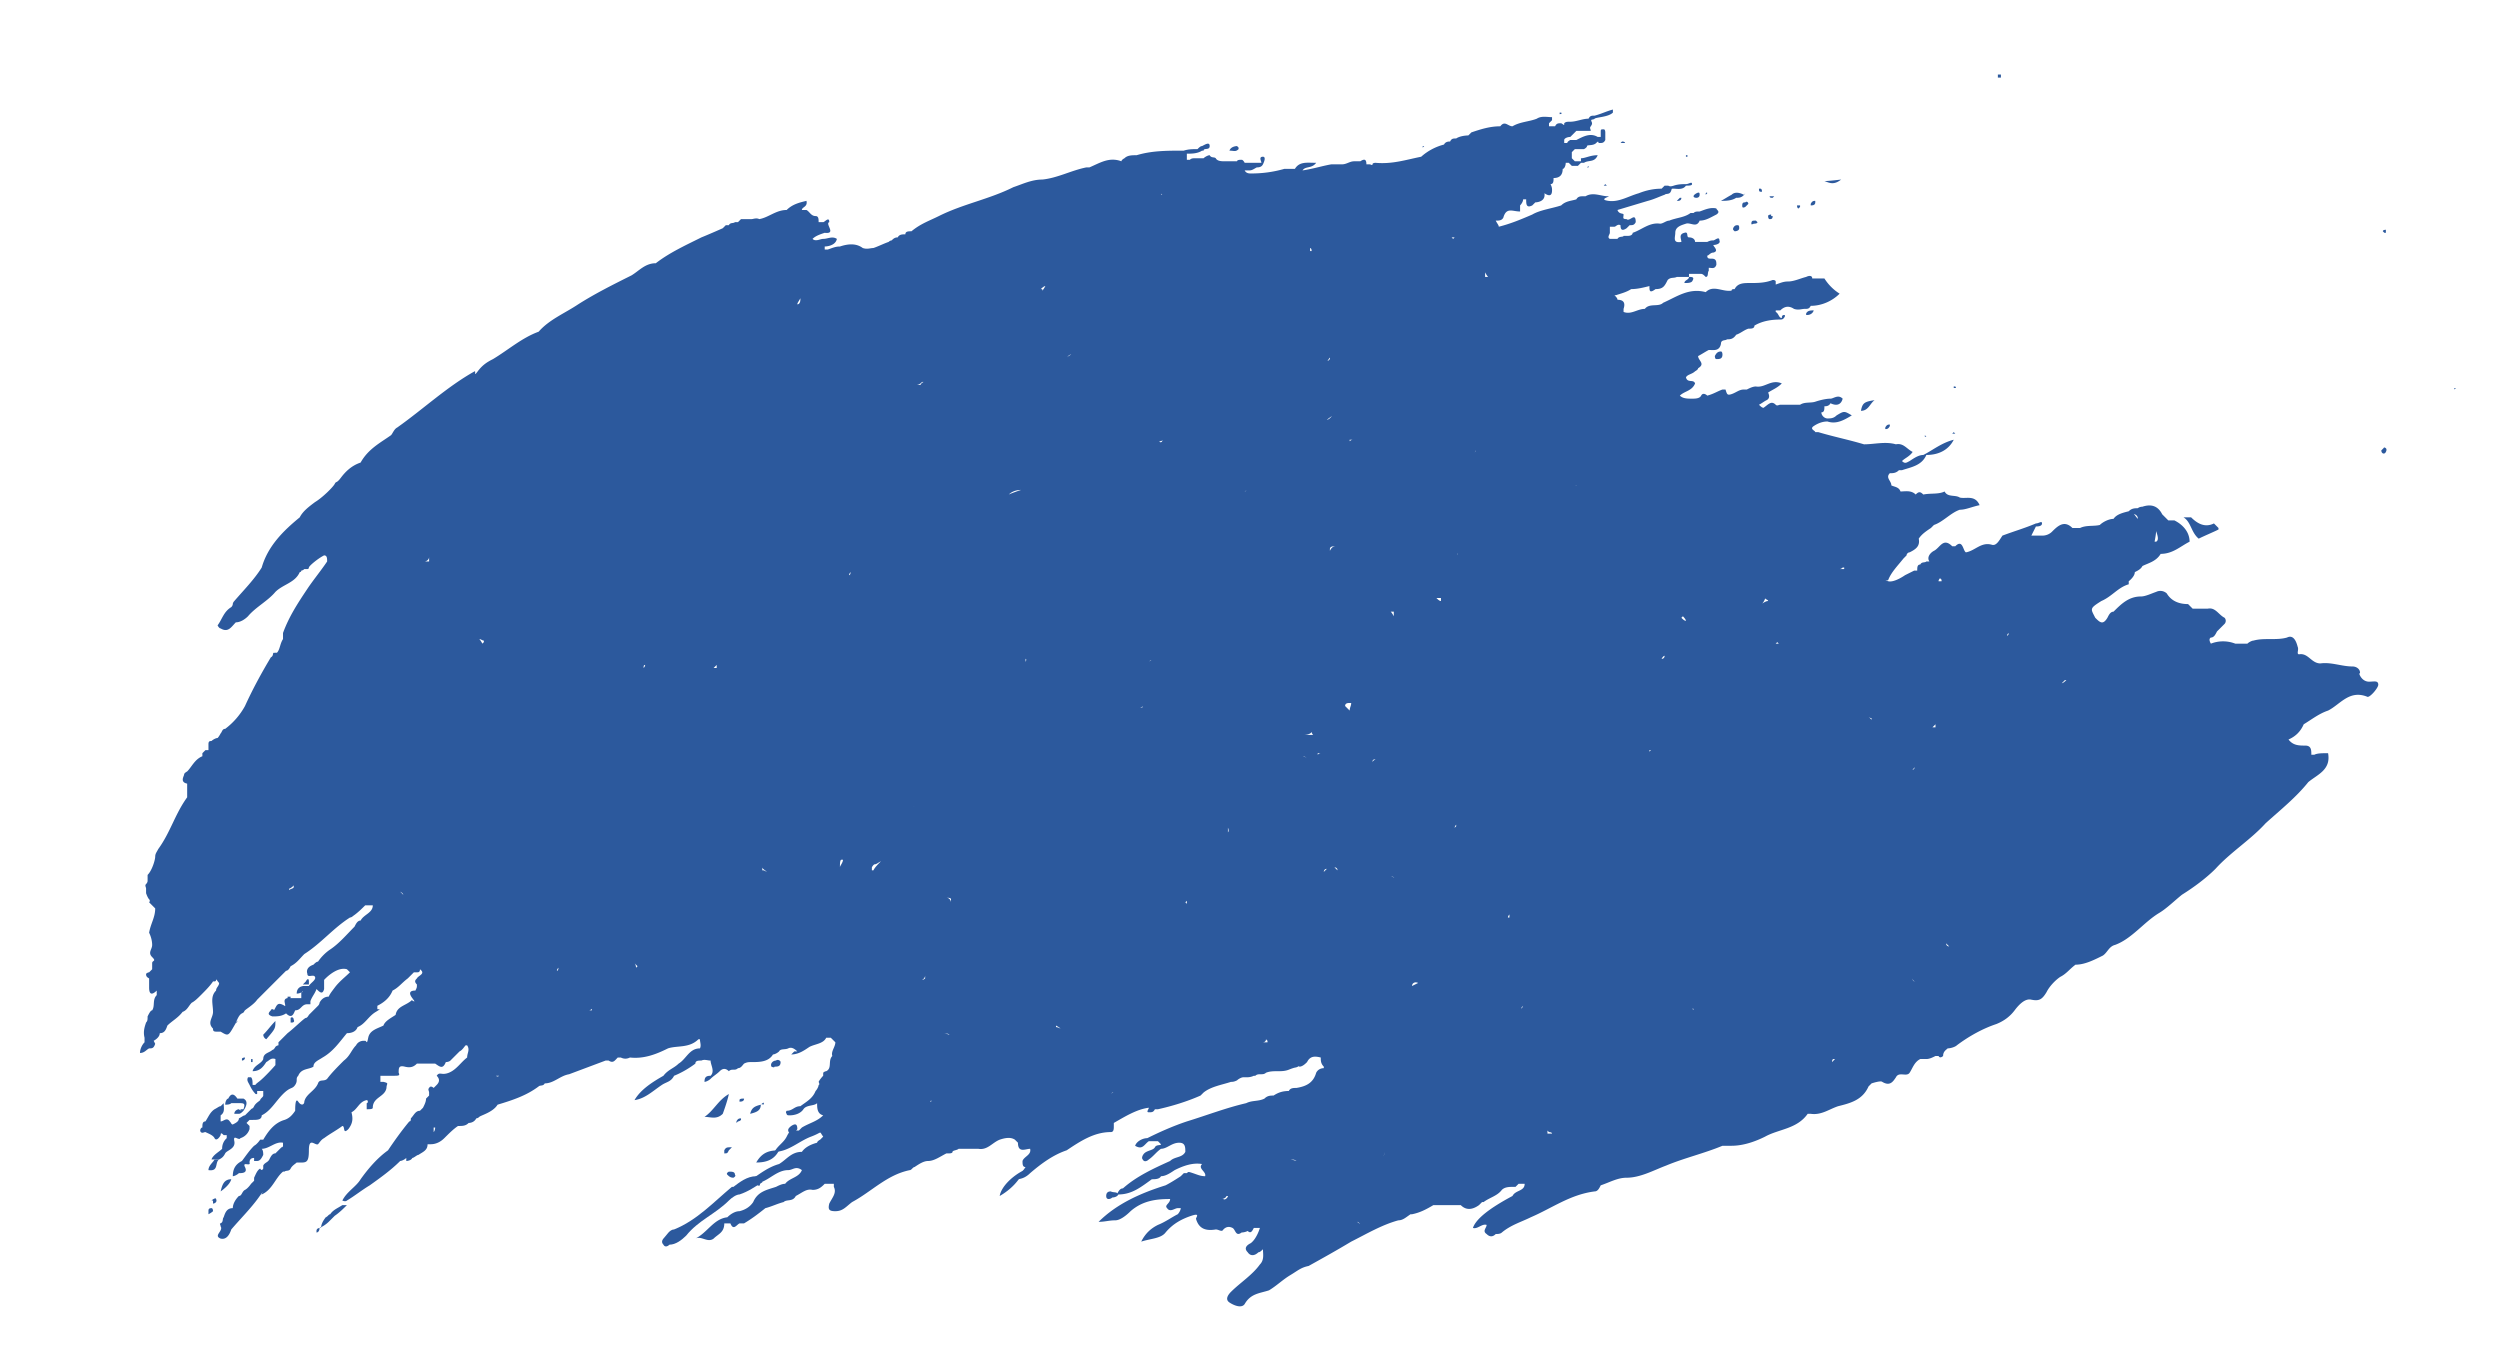 <svg xmlns="http://www.w3.org/2000/svg" id="Layer_1" data-name="Layer 1" viewBox="0 0 16.43 8.99"><defs><style>.cls-1{fill:#2c599d}</style></defs><path d="M4.81 7.8c-.12.1-.23.22-.38.28-.03 0-.05.04-.07.06 0 0-.02.02 0 .04.01.02.03.01.04 0 .04 0 .08-.03.11-.06.08-.1.19-.14.28-.23.02-.02.05-.04.07-.04.06-.02.1-.05.15-.08 0-.02-.02-.04-.04-.04-.06 0-.11.04-.15.07Z" class="cls-1"/><path d="M1.01 6.84s.04-.02.04-.05c.03 0 .04-.02.05-.05.03-.03.07-.05.1-.09.03-.01.04-.04.06-.06.02-.01.04-.03.06-.05.03-.03.06-.06.08-.09h.01s.01 0 .01-.01.01.01.02.02c0 .02-.02.03-.02.05-.04.04-.02.09-.02.14 0 .04-.04.07 0 .11 0 .01 0 .02.02.02h.03c.05.03.05.03.09-.04s.01 0 .01-.02c.01-.02.02-.05.04-.06s.01-.01.02-.02.06-.04.08-.07l.12-.12.07-.07v-.02.02c.01 0 .02-.01.03-.03.04-.02.06-.05.09-.08.11-.07.19-.17.3-.24 0 0 .01 0 .02-.01s0-.02 0-.02v.02c.03-.02.06-.05.08-.07h.05c0 .05-.06.06-.08.1-.02 0-.03.02-.04.04-.05.05-.1.11-.16.15-.03.02-.06.05-.08.08-.01 0-.02.01-.03.02-.03.01-.05.03-.04.06 0 .03.04 0 .05.02s-.03.04-.04.06h-.04v.04h-.01v.04h-.09s-.02 0-.02.02c0 .01.01.04 0 .03-.05-.03-.05 0-.07.03 0-.01-.02-.01-.02 0-.02.02-.02.03.01.04.03 0 .06 0 .09-.02.04.04.05 0 .06-.02.04 0 .04-.04.08-.04h.02v-.02c.01-.03.03-.05.04-.08.02.02.04.04.05 0v-.06s.08-.09.15-.07l.02.02c-.03.03-.07.06-.1.1s-.03.04-.04.06h.02-.02c-.03 0-.05.02-.06.04 0 0 0 .01-.01.02l-.06.06s-.01.02-.02.02-.08.07-.12.1l-.06.06v.02s-.01 0-.02.01c0 0-.01.02-.02.02-.02.02-.06.02-.06.06-.01.03-.06.04-.07.08.05 0 .07-.03.09-.06.02-.01.03-.03.06-.02V7s-.07.08-.11.11-.01.02-.02.02h-.02c0-.02 0-.04-.01-.05h-.02c-.01.02 0 .03.01.05.01.02.02.04.04.06h.01v-.02h.04v.03c0 .01-.02.02-.02.03-.01.01-.03.02-.04.04s-.01.01-.02.02l-.02.02-.02.02c-.01 0-.02.01-.04.02 0 .02-.02.03-.04.04-.01 0-.01-.01-.02-.02-.02-.03-.04 0-.06 0v-.04c.03-.02.02-.05.02-.08l-.02.02c-.01 0-.02.01-.04.02-.03.02-.04.05-.06.08-.02 0-.02.02-.02.04-.01 0-.02.02-.01.03s.02 0 .03 0c.02.01.05.02.06.04s.03 0 .04-.02c0-.02.01-.01.02 0h.02v.02a.09.09 0 0 0-.03.07c-.02.02-.06.04-.07.07h.05c.02-.01.03-.02.04-.04s.07-.03.06-.08.03 0 .04-.02a.09.09 0 0 0 .06-.06V7.4l-.02-.02.02-.02h.02c.03 0 .06 0 .06-.03.06-.03.09-.09.14-.14s.06-.03.08-.06 0-.04.02-.06c.02-.05.07-.04.1-.06 0-.03.03-.04.06-.06.07-.04.11-.1.16-.16.03 0 .06-.01.07-.04.05-.02.07-.07.12-.1s.01-.01.01-.02v-.02c.04-.02.08-.05.1-.1.04-.02.06-.05.1-.08l.02-.02.02-.02h.02c.01 0 .02 0 .02-.02.04.03-.01.04-.02.06-.01.01-.02.02 0 .04 0 .02 0 .02-.01.04-.03 0-.05.01-.02.05s0 .01 0 .02v-.01c-.04.04-.1.04-.11.1-.03.02-.07.04-.08.07-.04.02-.09.03-.1.08s-.01.02-.02.02h-.01c-.02 0-.04.01-.05.03-.03.03-.04.07-.08.1-.04.04-.08.08-.11.12-.02.02-.05 0-.06.03-.02.05-.08.07-.09.12 0 .02-.02.03-.04 0s-.02.04-.02.06c-.02.03-.04.05-.07.06-.07.02-.11.08-.14.13h-.02s-.02.03-.04.04c-.03.03-.05.06-.08.1-.04.02-.06.05-.06.1.01 0 .03-.01.04-.02.02 0 .06 0 .04-.04s.04 0 .03-.03c0-.02.01-.03.03-.03v.02h.02c.02 0 .03-.02.04-.04 0-.01 0-.03-.01-.04.05 0 .09-.05.14-.04v.02s0 .01-.01.01l-.02.02-.02.02c-.02 0-.03.02-.04.04s-.03.02-.04.04v.02s-.01.02-.02 0c-.02.01-.03.04-.04.06v.02l-.02.02s-.02.03-.04.04-.02.04-.04.04c-.02.02-.04.05-.04.08-.04 0-.05.03-.06.06-.01.01 0 .03-.02.04-.01 0 0 .01 0 .02.02.03-.05.06 0 .08.04.01.06-.03.07-.06.06-.07.13-.14.18-.21s.01-.01.02-.02c.07-.03.09-.11.14-.15h.01c.01-.01.03 0 .04-.02s.03-.03.04-.04c.06 0 .08.01.08-.08s.04-.03.06-.04c.01-.01.02-.03.04-.04.04-.03.08-.05.12-.08.02 0 0 .06.04.02.03-.04.03-.07.02-.11.04-.02.05-.07.1-.08.01 0 .01.02 0 .02v.04c.02 0 .04 0 .04-.01 0-.07.08-.07.09-.13 0-.03.02-.03-.02-.04H2.5v-.04h.08c.04 0 .05 0 .04-.02 0-.03 0-.05.04-.04s.06 0 .08-.02h.12c.03.02.05.04.07-.01 0 0 .02 0 .03-.01l.06-.06c.02-.01.03-.03.04-.04h.01c.02.03 0 .05 0 .08-.04.03-.07.08-.12.1s-.06-.01-.08.02c.02.02.02.04 0 .06l-.02.02s-.02-.02-.03 0c-.01.01 0 .02 0 .03v.02l-.02.02c0 .02-.01.04-.02.06l-.02.02s.01 0 .02.01c0 0-.01-.01-.02-.01-.03 0-.04.03-.06.05 0 .01 0 .02-.01.02-.05.06-.1.13-.14.19-.07.05-.13.12-.18.19-.03.05-.09.08-.12.14 0 0 .02.01.03 0 .05-.03.1-.07.15-.1.07-.05.14-.1.2-.16.01 0 .03-.01.04-.02v.02s.03 0 .04-.02c.01 0 .03-.02.04-.02.03-.02.06-.03.06-.07v-.01.01h.02c.04 0 .07-.02.09-.04.03-.03.06-.06.09-.08.03 0 .05 0 .07-.02.02 0 .04-.01.05-.03 0 0 .01 0 .02-.01s.09-.03.12-.08c.1-.03.19-.06.27-.12.01-.01.03 0 .04-.02.06 0 .1-.05.16-.06l.24-.09H4c.03.02.04 0 .06-.02h.02c.02.01.04.01.06 0 .09.01.17-.02.25-.06.06-.02.14 0 .2-.06h.04-.03c0 .02.01.04 0 .06-.07 0-.09.07-.14.1-.03.03-.07.04-.1.08-.07.04-.15.09-.19.16.07-.01.12-.06.18-.1.03-.02.06-.02.08-.06.05-.02.1-.05.14-.08 0-.02.02-.02.04-.02.02-.01.04 0 .06 0 0 .03.03.07 0 .1-.03 0-.04.01-.04.04.01 0 .03-.01.04-.02.02-.02.04-.03.06-.05.02-.02.04-.02.06 0 .02-.02.04 0 .06-.02.02 0 .03-.02.04-.03v-.01.01c.02-.01.03-.01.05-.01.05 0 .11 0 .14-.05.01 0 .03-.01.04-.02.01-.02.04-.01.06-.02s.04 0 .06.02h-.02l-.02.02c.05 0 .09-.03.12-.05.04-.02.09-.02.11-.06h.03l.03.03c0 .03-.03.06-.02.09V7v-.06c-.03.03 0 .08-.04.1 0 0-.01 0-.02.01v.02s-.02.02-.03.04c0 0 .01.02 0 .02 0 .01-.01.03-.02.04-.02.05-.06.07-.1.1-.04 0-.05.03-.09.03 0 0-.01.01 0 .02 0 .01.01.01.02.01.03 0 .07-.01.09-.04s.07-.02.09-.04c0 .03 0 .07.04.08-.04.04-.09.05-.14.08l-.02.02h-.04c-.02 0-.03.02-.04.04-.02.04-.06.06-.08.1.09 0 .16-.07.24-.1s.05-.04.08 0l-.02.02s-.02.01-.02.02c-.04.01-.08.03-.1.06-.07 0-.1.05-.15.08-.07.02-.12.06-.18.1 0 .02.02.03.04.04s.01-.01.02-.02c.06-.02.11-.08.18-.08.03 0 .05-.03.09 0-.02.05-.08.05-.11.09-.02 0-.04.01-.06.02-.06.02-.12.03-.15.1-.02.03-.05.05-.09.06-.03 0-.06.02-.08.04-.09.01-.13.1-.21.14.04-.02.08.03.12 0 .03-.03.07-.04.07-.1h.04c.02.05.04.01.06 0h.03c.05-.03.09-.06.14-.1.04-.01.08-.03.12-.04.02-.02.06 0 .08-.04.04-.02.07-.05.11-.04.04 0 .06-.02.08-.04h.06v.02c.02.04-.01.07-.03.11-.01.04 0 .05.04.05.05 0 .07-.03.11-.06.13-.07.23-.18.38-.21.01 0 .02-.02.03-.02.03-.02.06-.04.09-.04.04 0 .08-.03.12-.05h.02s.02 0 .02-.01.03-.01.04-.02h.13c.06.01.09-.04.14-.06.03-.01.07-.02.1 0l.02.02c0 .07.05.04.08.04.01.04-.04.05-.05.08 0 .02 0 .04.02.04-.02.03-.04.05-.06.08.04 0 .07-.02.09-.04.07-.06.15-.12.24-.15.09-.06.18-.12.29-.12.02 0 .02-.02.02-.04v-.02c.07-.04.15-.09.23-.1 0 .01-.02.03 0 .03s.03 0 .04-.02h.02c.09-.02.19-.05.28-.09l.02-.02c.05-.04.12-.05.18-.07.01 0 .02 0 .04-.01.01-.01.03-.02.04-.02h.02c.01 0 .03 0 .05-.01h.01c.02-.02.05 0 .07-.02.05-.02.1 0 .15-.02s.04-.01.06-.02 0 0 .01 0c.02 0 .04-.02.05-.03.02-.04.05-.04.09-.03 0 .02 0 .04.02.06v.01c-.02 0-.04.01-.05.03-.02.07-.07.09-.13.1-.02 0-.04 0-.05.02-.04 0-.07.01-.1.03-.02 0-.04 0-.06.02-.04.02-.08.01-.12.03-.13.03-.26.08-.39.12-.09.03-.18.07-.26.11-.03 0-.07.02-.08.05.05.03.06-.01.09-.03h.06l.02.02c0 .01-.03 0-.04.02s-.05.02-.07.04c-.01.01-.02.03-.01.04.01.02.03.01.04 0 .03-.02.05-.05.08-.07.04 0 .07-.04.12-.04.04 0 .04.03.04.06-.02.04-.07.03-.1.06-.11.05-.22.1-.31.18-.02 0-.03.02-.04.04h.01c.09 0 .15-.05.22-.1.02 0 .05 0 .06-.02.03 0 .06-.02.09-.04.06-.03.12-.05.18-.04-.03.03.03.05.02.08-.03 0-.05-.01-.08-.02s-.03-.01-.04 0h-.02l-.02.02s-.06.04-.1.06c-.16.05-.32.12-.44.24.04 0 .07-.01.11-.01.03 0 .07-.03.1-.06.08-.07.17-.08.26-.08 0 .03-.04.04-.02.06.02.03.05 0 .07 0h.02c0 .01-.01.03-.02.04-.04.02-.08.05-.13.07-.04.02-.08.05-.11.11.06-.02.13-.02.16-.06.05-.06.11-.09.17-.11s.03.01.03.02c.02.07.07.08.13.07.02 0 .04.02.05 0 .02-.02.04-.02.06-.01s.02.06.06.03c0 0 .02 0 .04-.01.02.02.03 0 .04-.02h.04-.02.02s-.02.07-.06.1c-.02.01-.05.03-.02.06.02.03.05.02.07 0 .01 0 .02-.01.03-.02 0 .03.01.07-.02.1-.05.07-.13.12-.19.18-.02.02-.04.05-.01.07.03.02.08.04.1.01.04-.07.1-.07.16-.09.05-.03.09-.07.14-.1s.07-.05.12-.06c.09-.05.18-.1.28-.16.1-.05.2-.11.31-.14.03 0 .05-.02.08-.04h.01c.05-.01.09-.03.14-.06h.18q.05.05.12 0s.01-.01.02-.02h.01c.04-.03.09-.04.12-.08.02-.02.05-.02.08-.02h.01l.02-.02h.04c0 .05-.06.04-.08.08-.15.08-.24.15-.26.21.03.01.06-.03.09-.02 0 .02-.03.04 0 .06.02.02.04.02.06 0 .01 0 .03 0 .04-.01.06-.05.13-.07.19-.1.14-.06.26-.15.42-.17.02 0 .03-.02.04-.04.06-.02.11-.05.17-.05.09 0 .18-.05.26-.08.12-.05.25-.08.37-.13h.06c.08 0 .16-.03.22-.06.09-.05.21-.05.28-.15h.02c.07.01.12-.03.18-.05.08-.02.16-.04.2-.13l.02-.02s.06-.02.07-.01c.05.03.07 0 .09-.03.02-.04.07 0 .09-.03.02-.03.03-.07.07-.09h.04c.02 0 .04-.01.06-.02h.02c.01.02.03 0 .03 0 0-.03.02-.04.03-.05.02 0 .05-.01.06-.02.08-.06.17-.11.26-.14.05-.02.09-.05.12-.09.03-.04.07-.08.11-.07.05.01.07 0 .1-.05.02-.04.06-.08.09-.1.04-.02.06-.05.1-.08.06 0 .12-.03.18-.06.03-.02.04-.06.08-.07.11-.04.19-.15.29-.21.05-.03.1-.08.15-.12.08-.05.16-.11.22-.17.1-.11.23-.19.33-.3.1-.09.2-.17.28-.27.06-.05.15-.08.13-.19-.04 0-.07 0-.09.01h-.02c0-.03 0-.06-.04-.06s-.08 0-.11-.04v.04a.03.03 0 0 0 0-.04q.07-.03.1-.1c.05-.03.1-.07.16-.09.08-.04.14-.14.26-.09.02 0 .07-.06.07-.08 0-.03-.03-.02-.06-.02s-.05-.02-.06-.04 0-.01 0-.02c0-.02-.02-.04-.05-.04-.07 0-.14-.03-.21-.02-.06 0-.08-.07-.14-.06-.02 0 0-.03-.01-.05-.01-.04-.03-.08-.07-.06-.07.02-.15 0-.22.02-.01 0-.03.01-.04.02h-.08a.22.22 0 0 0-.16 0s-.02-.03 0-.04c.02 0 .03-.02.04-.04v-.03.03l.05-.05a.03.03 0 0 0 0-.04c-.04-.02-.06-.07-.11-.06h-.1l-.03-.03c-.06 0-.11-.02-.14-.07a.062.062 0 0 0-.07-.01c-.03.01-.07.03-.1.03-.08 0-.13.05-.18.1-.02 0-.03.02-.04.04-.03.05-.05.03-.08 0-.03-.06-.04-.06.04-.11.07-.03.11-.09.18-.11v-.02s.04-.03.04-.06c.02-.01.04-.02.05-.04.04-.02.09-.03.12-.08.01 0 .01-.02.02-.03 0 0-.02.01-.02.03.08 0 .13-.05.19-.08 0-.06-.04-.11-.1-.14h-.04c0 .02 0 .04.02.05v.01c0-.02 0-.04-.02-.06l-.02-.02-.02-.02q-.04-.08-.13-.05s-.02 0-.03.01c-.02 0-.04 0-.06.02.01.02.06.01.06.05-.02-.02-.03-.05-.06-.05-.04.01-.08.02-.1.05-.03 0-.07.02-.09.04-.04.01-.09 0-.13.02h-.05c-.05-.05-.09-.02-.13.02a.09.09 0 0 1-.07.03h-.07l.03-.06c.01 0 .04 0 .04-.02s-.02 0-.04 0c-.07.03-.14.05-.22.08h.05-.05c-.02.03-.04.07-.07.06-.07-.02-.11.04-.17.05-.02-.01-.02-.09-.07-.04h-.02c-.06-.06-.08.01-.12.03-.02.01-.05.04-.03.07h-.02c-.01.01-.03 0-.04.02-.02 0-.02.02-.02.04h-.02l-.06.03s-.07.05-.11.04 0 0 0-.01c.02-.05.06-.09.1-.14l.02-.02c0-.01.01-.02.02-.02.04-.02.07-.04.06-.09.02-.03.05-.05.08-.07l.02-.02c.06-.02.11-.08.17-.1.04 0 .08-.02.13-.03-.03-.07-.09-.04-.13-.05-.03-.02-.08 0-.1-.04-.04.02-.09.01-.14.02-.02-.02-.03-.02-.05 0-.03-.03-.07-.02-.1-.02-.01-.03-.04-.03-.06-.04 0-.03-.04-.05-.01-.08.02 0 .04 0 .06-.02h.02c.06-.02.13-.03.16-.1.09 0 .15-.04.18-.1-.08.02-.14.07-.2.1-.03 0-.06.02-.09.04-.02.01-.03.02-.05 0 .02-.02.05-.03.07-.06-.04-.02-.06-.06-.11-.05-.07-.02-.14 0-.21 0-.1-.03-.2-.05-.3-.08h-.02c0-.01-.04-.02-.01-.04s.06-.03.09-.03c.06.02.11-.01.16-.04-.05-.03-.05-.03-.1 0-.02.02-.04.02-.06.02-.02 0-.04-.02-.04-.04.02 0 .02-.02.02-.04.01 0 .03 0 .04-.02.04.02.07.01.08-.03-.03-.03-.06 0-.08 0-.03 0-.07.01-.1.02s-.07 0-.1.02h-.13c-.01 0-.02.01-.03 0-.03-.03-.05 0-.08.02-.01 0-.02-.01-.03-.02.02-.01.03-.02.05-.03.02-.01.02-.03.01-.05.03-.02.06-.03.09-.06-.07-.03-.11.03-.17.02-.02 0-.04.01-.06.02h-.02c-.03 0-.05.02-.08.03-.03.01-.03 0-.04-.03h-.02c-.03.01-.06.03-.1.04-.01-.01-.03-.02-.04 0-.01.02-.04.02-.06.02-.03 0-.06 0-.08-.02.03-.03.08-.03.1-.08-.01-.03-.05 0-.06-.04.01-.02.04-.02.06-.04 0 0 .02-.01.02-.02.05-.03 0-.05 0-.08h-.02.02c.02-.01.05-.03.07-.04.03 0 .07.01.08-.04 0-.03.03-.02.04-.03.02 0 .04 0 .06-.03.03-.01.05-.03.08-.04.02 0 .04 0 .04-.02.05-.03.11-.04.17-.04.01 0 .02 0 .03-.02v-.01c-.01 0-.02 0-.02.02-.02 0-.02-.03-.04-.04v-.01h.03c.03-.03.06-.03.09-.01.03.01.05 0 .07 0 .02 0 .03 0 .04-.02.07 0 .14-.03.19-.08a.318.318 0 0 1-.1-.1h-.08c0-.02-.02-.02-.04-.01-.04.01-.08.03-.12.03-.03 0-.05.01-.08.02v-.02s0-.01-.02-.01c-.05.02-.1.02-.15.02-.04 0-.08 0-.1.04-.01 0-.02 0-.02.01-.06.01-.12-.04-.17.01-.11-.03-.19.03-.28.07-.03.03-.09 0-.12.04-.05 0-.09.04-.14.02v-.02q.02-.06-.04-.06c0-.01-.01-.02-.02-.03h.01c.03-.01.07-.02.1-.04.04 0 .08-.01.12-.02 0 .03 0 .05.04.02.05 0 .06-.02.08-.06.02-.02.04-.01.06-.02h.08c0 .02-.03.02-.03.04.02 0 .04 0 .05-.01.02-.03 0-.03-.02-.03V1.8h.08c.01 0 .02.01.03.02.02 0 .01-.03.02-.04v-.02c.02 0 .04.01.05-.02 0-.02 0-.04-.03-.04-.02 0-.03 0-.03-.02.01 0 .02-.02.04-.02.04-.01 0-.04 0-.05.02 0 .05-.01.04-.03 0-.03-.03 0-.04 0-.01 0-.02 0-.04.01h-.08c0-.02-.02-.03-.04-.03s0-.04-.03-.03c-.04.01-.02.04-.02.06-.06.01-.04-.03-.04-.06 0-.04.04-.05.07-.06.03-.01.07.03.09-.02.04 0 .07-.02.11-.04.03-.02 0-.03 0-.04-.04-.01-.08.01-.11.02-.02 0-.03 0-.04.01h-.02c-.04.03-.09.03-.14.05-.02 0-.04.02-.06.02-.07-.01-.12.04-.18.06 0 .01-.01.02-.03.02h-.03c0 .01-.03 0-.04.02h-.05v.02-.02c-.02-.01 0-.03 0-.04v-.04h.03c.01 0 .02-.02.04-.01 0 .03.01.04.04.02l.02-.02c.02 0 .03 0 .04-.02 0-.07-.04 0-.06-.02-.03 0-.02-.01-.02-.03 0-.01-.03 0-.04-.03l.2-.06c.04-.01.08-.03.11-.04.01-.01.03 0 .04-.02s0-.02.02-.02.06.01.08-.02c.02 0 .04 0 .04-.01 0-.02-.02 0-.04 0s-.05 0-.08.01-.03 0-.04 0h-.02l-.02.02c-.05 0-.1.01-.15.03-.07.02-.13.06-.2.05s.02-.03 0-.03c-.05 0-.1-.03-.15 0h-.02c-.01 0-.03 0-.04.02-.03.01-.07.01-.1.04-.06.02-.14.03-.19.06-.07.03-.14.06-.22.08 0-.01-.01-.02-.02-.04.02 0 .04 0 .05-.02.02-.07.06-.04.11-.04v-.04s.02-.02.02-.04h.02c0 .03 0 .06.04.04l.02-.02s.07 0 .06-.06c.03.02.05.02.05-.02 0-.01 0-.02-.01-.04.02 0 .02-.02.02-.04.04 0 .06-.02.06-.06.01 0 .02-.02.02-.04h.02l.02.02h.04l.02-.02h.02c.03-.02.07 0 .09-.05-.05 0-.08.02-.11.02v.02h-.04l-.02-.02V1l.02-.02h.06s.02-.01.02-.02.04 0 .06-.02.01 0 .02 0c.02 0 .03 0 .04-.02V.87s0-.02-.01-.02c-.02 0-.02 0-.02.02V.9h-.02c-.05-.03-.1 0-.14.02h-.04s-.02.01-.02.02h-.02V.92c0-.01.02-.02.04-.02l.02-.02.02-.02h.09c.01 0 0-.01 0-.02s.02-.02.01-.04.01-.01.02-.02.09-.01.12-.04V.72c-.04.01-.08.03-.12.04-.02 0-.03 0-.04.02-.04 0-.08.02-.12.02-.02 0-.03 0-.04.01 0 .02 0 .01-.02 0-.02 0-.03 0-.04.02h-.04v.02-.04l.02-.02V.77c-.03 0-.07-.01-.1.01-.05.02-.11.02-.16.05-.03 0-.05-.04-.08 0-.07 0-.13.02-.19.04l-.02.02s-.05 0-.08.02c-.02 0-.03 0-.04.02-.01 0-.03 0-.04.02a.36.36 0 0 0-.15.08c-.1.02-.19.05-.3.04 0 0-.02 0-.02.01s-.01 0-.02 0h-.02c0-.03-.01-.04-.04-.02H8.9v.02-.02c-.03 0-.05.02-.08.02h-.07c-.06.01-.12.03-.19.04.02-.03.06-.01.09-.05-.06 0-.11-.01-.14.04h-.07a.78.78 0 0 1-.22.03c-.01 0-.03 0-.04-.02h.03c.02 0 .03-.01.05-.02.01 0 .03 0 .04-.02s.02-.05 0-.05c-.03 0-.01.03-.01.04h-.11s-.01-.02-.02-.02-.03 0-.03.01h-.08c-.02 0-.05 0-.06-.02-.01-.01-.03 0-.04-.02-.01 0-.03.01-.04.02h-.05c-.02 0-.03 0-.04.01H7.8v-.04c.03 0 .07 0 .1-.02h.01c0-.02.04 0 .04-.03s-.03-.01-.05 0c-.01 0-.02.01-.03.02-.03 0-.06 0-.09.01-.11 0-.21 0-.31.03-.03 0-.06 0-.08.02 0 0-.02.01-.02.02h.03s-.02-.01-.03 0c-.08-.03-.14.01-.21.04h-.02c-.1.02-.19.07-.29.08-.07 0-.13.03-.19.05-.16.08-.33.11-.49.19-.06.03-.12.05-.18.1-.02 0-.04 0-.04.02-.02 0-.04 0-.05.02-.02 0-.03.01-.04.02 0 0-.01 0-.02.01-.03.01-.07.03-.1.04-.02 0-.04.01-.07 0-.04-.03-.09-.03-.15-.01-.03 0-.05.01-.08.02h-.02v-.02s.07 0 .08-.05c-.03-.02-.06 0-.09 0-.02 0-.05.02-.07 0 .02-.02.05-.03.08-.04.08.01 0-.06.03-.07 0-.04-.03 0-.04 0h-.03c0-.02 0-.04-.02-.04-.03 0-.04-.03-.06-.04h-.03c0-.02.04-.02.03-.06-.04.01-.09.02-.13.06-.07 0-.12.05-.18.06-.02-.01-.04 0-.05 0h-.07l-.02.02h-.02c-.01.01-.03 0-.04.02h-.02l-.02.02s-.09.04-.14.06c-.1.05-.21.1-.3.17v.02-.02c-.07 0-.11.05-.16.08-.12.06-.24.12-.35.19-.09.06-.19.1-.26.18-.11.04-.2.12-.3.18-.04.02-.07.04-.1.08s-.01 0-.02 0c-.18.1-.34.25-.51.37-.02.01-.03.04-.04.05-.07.05-.15.09-.2.18-.06.02-.1.06-.13.1s-.03.02-.04.04-.08.09-.13.12c-.04.03-.08.06-.1.1-.11.09-.21.19-.25.33-.05.08-.12.15-.18.22 0 0-.01.01-.01.02 0 0 0 .01-.01.02-.05.03-.06.08-.09.12 0 0 .01.02.02.02.05.03.07-.01.1-.04.03 0 .06-.02.08-.04.05-.06.13-.1.18-.16.05-.05.13-.06.16-.13 0 0 .01 0 .01-.01 0 0 .01 0 .02-.01h.02s.01 0 .01-.01.06-.06.1-.08c.02 0 .02.02.02.04-.04.06-.09.12-.13.18-.06.09-.12.18-.16.29v.04c-.02.03-.02.07-.04.09H1.8c-.01 0 0 .02-.02.03-.06.1-.12.21-.17.32a.47.47 0 0 1-.13.15c-.02 0-.02.02-.03.03 0 0-.01.02-.02.03-.01 0-.03.01-.04.02v.02-.02c-.01 0-.02 0-.02.02v.04h-.02l-.02.02v.02c-.05.02-.07.07-.1.1 0 0-.02.01-.02.02s-.03.05.02.06v.09c-.08.11-.11.23-.19.34-.01.02-.02.03-.02.05s-.02.09-.05.12v.04s0 .01-.01.02 0 .02 0 .03v.03s.01.03.02.04 0 .02 0 .02l.04.04c0 .06-.03.1-.04.16.01.02.02.05.02.08s-.03.05 0 .08 0 .02 0 .04v.04l-.02.02s-.01 0-.02.01c0 .01 0 .02.02.03v.06c0 .06.03.04.05.02v.03c-.03.03-.01.07-.03.1-.01 0-.02.02-.03.04 0 .02 0 .03-.01.04-.01.03-.02.06-.01.1v.03c-.02.02-.03.05-.03.07.03 0 .04-.02.06-.03.02 0 .03 0 .04-.03Zm9.1-6Zm3.85 2.87ZM8.95 8.05s-.02-.01-.03-.02c.01 0 .02.02.03.02ZM4.61 6.81Zm-1.72.12v.01Zm-.47.04Zm3.56-5.41h-.02.02Zm4.71.04h-.06s.04.01.06 0Zm.5.41V2v.01Zm3.2 2.14v-.02.02ZM8.07 7.86c0 .01-.02.03-.03.02h-.01c.01 0 .03-.01.03-.02Zm.03-.31Zm-5.13-.7h-.02.02Zm-1.43-.51ZM7.6 1.13Zm.31.01Zm.14-.03Zm4.71 2.7v.01h-.02s0-.01.01-.02Zm.44.36-.01.01s0-.01.01-.02Zm-.03.02h.01-.01Zm.87-.12ZM8.76 6.59Zm-3.2.99ZM2.41 6.46Zm-.83-1.13Zm3.81-3.3Zm4.47-.89Zm.17.59Zm.36.26Zm.4.74Zm2.12 1.28v.01Zm.01-.01ZM8.7 6.45Zm1.29-5.38Zm2.26 2.55ZM11.03 7.3Zm-2.71-.94Zm-.41.31Zm-5.24-.61Zm4.92-4.87Zm1.56.46Zm1.87 1.54Zm1.04.82Zm1.06.6Zm.09 1.71Zm-1.25.55v-.01.01Zm-5.25.24Zm-1.85-.75ZM3.55 2.5Zm8.62 1.78Zm.38 2.26ZM6.78 7Zm-.18-.29Zm4.92-3.18ZM9.97 7.26ZM4.45 2.37v-.02.02Zm.32-.29-.02.02s.02-.01.02-.02Zm-.22.42Zm1.71.25Zm7.04 2.53s.02-.04 0-.06 0 .04 0 .06Zm.48-.36Zm-5.2 1.05Zm-.79-.04.01-.01v.02Zm-1.08.91Zm-.63-.41s-.01.01-.02.01c0 0 .02-.01.02-.03v.01Zm-2.48-.4h.01v.01-.01Zm-.47-2.64Zm10.12 1.92h.01-.01Zm-.37.86Zm-.82.3Zm-.21.11v-.03c0 .02 0 .03-.01.03Zm-1.48.53ZM7.95 5.69Zm-.36.15v-.01.01Zm-5.5-.5Zm4.27-2.55.01-.01-.01.01Zm5.33 1.44h-.02l.01-.01Zm.96 1.13Zm.52-.03Zm-6.56.56H6.6h.01Zm-3.24-.43Zm-.48-1.88s0 .01 0 0ZM8.25 2.5Zm3.92 3.17h.01Zm.91-.03Zm-.44-.12v-.01h-.01Zm-3.2 1.51Zm-5.3-1.42ZM3.04 3.6Zm2.42-.26Zm.58.36v.01-.01Zm5.66 1.97ZM9.46 6.69Zm-.89-1.72s.02.01.02.02c0-.01-.02-.02-.03-.02Zm-5.39-.75-.01.01s-.01-.02-.02-.03c.01 0 .02.01.03.01Zm1.56-.73v.02-.02Zm1.39.33Zm4.5 2.69ZM6.12 5.3Zm5.52.59v.01Zm-1.31.17Zm-.24-.41Zm-.16.38h-.02s0-.01.01-.02v.02Zm-4.25-1s0-.01 0 0Zm-1.6-.65Zm.83-.02h-.02.01Zm.01-.12Zm-1.1.36Zm.68-.29Zm-.66.49Zm.86-.41h-.01l.02-.02v.02ZM3.96 5Zm.45-.21Zm1.22-.34h.03-.03Zm3.95-.8c0-.01-.01-.03-.02-.04 0 .01.01.02.02.03Zm-.14 2.2Zm-.57-1.18-.03-.03c0-.02.02-.02.03-.02h.01c0 .02-.01.03-.01.05Zm-3.7.25v-.01.02Zm1.7-1.55s.02.02.03.02-.02-.02-.03-.02Zm2.32-.04Zm-.27 1.19V4.5v.02Zm-2.06-.99h.01v.02-.02Zm2.88 2.43Zm-.98-1.67Zm-2.56.46Zm.43-.67Zm1.46-.47Zm.13.43Zm.12-.2Zm-1.6.51v-.02s.01 0 0 .02Zm.19-.27Zm-.1.09v-.01.01Zm.18-.15Zm-.08.57-.01.01.01-.01Zm-.02.04Zm.17-.12h.01s-.01 0 0 0Zm1.12-.42Zm.33.11Zm.21-.58v-.01c0-.02.02-.02.04-.02-.02 0-.03.01-.04.03Zm-.65-.02Zm-.08.21Zm.01-.01Zm-.11-.02h.01-.01Zm-1.5 1.16Zm.53-.17Zm.62-.43h.01s-.01 0-.02.01Zm.1-.02Zm1.64-.01Zm-.48-.78h-.04c.01 0 .03.01.04 0ZM7.1 3.51Zm-.7 1.44h.01Zm-.02.15Zm2.69-.74Zm.5 1.07-.01.01s0-.01.01-.02Zm.15.2Zm.12-.06Zm.62-.19Zm.1.47Zm-.02-.02Zm0 0h-.01c0 .01.01 0 .02 0Zm-.25-.36Zm.38.17v.04-.04Zm-.3-.6Zm-.24.06Zm-.45.45Zm-.52-1.5s-.01-.02-.02-.03h.02v.03Zm-.28-.35h.01-.01Zm-1.16-.65ZM5.48 4.97Zm.66.07Zm2.62-.65v.02-.02Zm1.45 1.04Zm.03.31Zm.11-.01Zm1.12-.13Zm-.63-.67h.01l-.01.01v-.02Zm-1.37-1v.02c-.01 0-.02-.01-.03-.02h.04Zm-.21.01Zm-.15-.18Zm-1.73-.55h-.01ZM5.35 4.74Zm.1.24h-.01Zm2.06-.34c0 .01 0 .01-.02.01 0 0 .02 0 .03-.02Zm.7-.01Zm1.26 1.25Zm.07.11Zm.92.3v.06-.06Zm-.12-1.62h-.01ZM6.71 3.8Zm-.69 1.49s-.01.01-.02.01c0 0 .01 0 .02-.01Zm2.37-.61Zm.08.18h.01-.02Zm.64.06h-.02s.01.01.02 0Zm.14.02Zm.19 1.12Zm.58-.18Zm.07-.27Zm.83.54c-.01 0-.02 0-.03.02 0 0 .02-.01.03-.02Zm.58-.17Zm.08.06Zm-.91-1Zm-.64-.44Zm-.06.03Zm-.27.18ZM8.32 3.09s-.02.03-.03.03c-.05 0-.06.04-.08.07v.02c-.01 0-.02.02-.03.02.07-.04.12-.09.16-.15Zm-.31-.19ZM4.65 4.17s.03-.03.05-.04c-.02.01-.04.02-.05.04Zm-.42.21s0-.01.01-.01c0 0 0 .01-.01.02Zm-.49.78v.01-.01Zm.11-.11h-.02.02Zm.66-.3Zm2.61.55Zm.53-.24Zm.43-.32Zm.45.07Zm.64.28Zm.12.38v-.01Zm.27.65Zm0 .56h-.01Zm-.01.13Zm-.63-4.06Zm-.03.1Zm-.02.04h.02s-.01 0-.02.01ZM8.1 3Zm-.48-.1s.02 0 .02-.01c0 .02-.02.02-.02.01ZM5.89 3.98Zm-.92-.23Zm-1.71.48Zm1.62.53Zm.24.66Zm.43.09Zm2.26-.57Zm.26-.04Zm.28.23h-.01.02Zm.22-.3s.04 0 .05-.02c0 0 0 .01.01.02h-.06Zm.47.16s-.02.01-.02.02c0-.01 0-.02.02-.02Zm.44 1.25v.02-.01Zm.98.39-.01.01.01-.01Zm.67 0s0 .02.01.03c0-.01 0-.02-.02-.03Zm.94-.51v.02-.02Zm-.33-.2h-.02.02Zm-.26-1.47Zm-.3-.07h-.01v-.01.01Zm-.97-.32Zm0 0Zm-.46-.43Zm-.97-.93c-.02.02-.03.05-.06.06.02-.02.05-.03.06-.06h.01Zm-.94.08h-.03.03Zm-1.13.44s-.06.02-.08.03c.02-.02.05-.03.08-.03ZM3.03 4.45Zm2.51 1.2c0 .02-.02.04-.02.05 0-.02 0-.05.01-.05Zm.54-.16Zm1.21-.11Zm2.1.93h-.01.01Zm.3.52h-.03s.01.01.03 0Zm.64-.43v.01-.01Zm.83.23h.01-.01Zm.28-.14Zm.48-.2h.01-.01Zm.04-.04v.01-.01Zm-.52-2.01Zm-.74.39Zm-.9-1.36v-.01.01Zm-3.19-.19ZM6 3.84Zm-1.55-.2Zm-1.48.03Zm1.07 1.66Zm1.45.37h.01-.02Zm.76.21v.02c0-.01-.01-.03-.03-.03.01 0 .03 0 .03.01Zm.7-.3Zm.36-.13Zm1.35-.53h.02s-.01 0-.02.01Zm.51.83c0-.01-.02-.02-.03-.02.01 0 .02 0 .03.02Zm.55 1.23Zm2.47-1.36v.01Zm-.35.06Zm-.06-.55Zm-.12-.49Zm-.06-.38Zm-.68.04s.01-.02.02-.02c0 0 0 .02-.02.02ZM9.81 3v-.02Zm-.14-.01s.02-.01.03-.03c0 .01-.02.02-.03.03Zm-2.84-.13v.02c0-.01.01-.02.02-.03Zm-.13.15s.01 0 .02-.01c0 0-.01 0-.02.01Zm-3.4.47s0-.01.01-.02h-.02Zm-.03 1.8v.01-.01Zm1.36.37v.03-.03Zm.39.07h-.01V5.7c0 .01.02.02.03.03Zm2.97-.16Zm.18-.04Zm.92.4Zm.23.54-.04.02c0-.02.02-.03.04-.02Zm.65.21Zm.04-.06-.01.02v-.01Zm3.13-.95h.01-.01Zm.09-.04V5.6v.02ZM12.88 5h-.02s0 .01.02 0Zm-.69.6Zm-.02.07Zm-.45-1.61Zm-.15-.08s.03-.03.03-.05c0 .01.02.01.02.02-.02 0-.04.02-.06.03Zm-.51.07s.02.02.02.03c-.01 0-.02-.01-.03-.02Zm.08.07c-.01.01-.02.02-.04.03.01 0 .03-.01.04-.03Zm-.66-.48Zm-.08.18Zm-.45-.54s.03 0 .02-.03c0 .02-.01.03-.02.03Zm-.03-.39h.01ZM7.91 1.88Zm-.04.09Zm-1.53.98Zm-.76.83s0-.01.01-.02c0 0 0 .02-.01.02ZM3.06 5.43Zm.22.08Zm2.45.21V5.7s.01-.02.02-.02.02-.01.04-.02c-.02.02-.04.04-.05.06Zm2.07.02v-.02.01-.01.02Zm.27-.3s.01.02 0 .03v.01-.04Zm.94.81Zm.33.57Zm0 .1Zm.32.22Zm.32-.15Zm2.61-1.07v-.01Zm.21.13v.01-.01Zm.01.17s-.02 0-.02-.02l.02.02Zm.47-.62Zm.05.07Zm-.17-.53Zm0-.01Zm-.26-.25Zm0 0Zm-.95-.38Zm-.12-.14Zm-.1-.32v.01Zm-1.01-.2ZM8.73 2.37h-.01c.01 0 .01-.01.02-.02v.01ZM6.2 3.39Zm-.15.05Zm-.13.16h.01Zm-2.37-.31.02-.02-.02.02Zm-.63.04Zm3.83 3.03Zm1.45-.57Zm.34.05s.03.01.05.01c-.01-.01-.03-.01-.05-.02Zm.45.1s.01 0 .02-.02c0 0-.01 0-.02.02Zm.21.87Zm.26.45Zm3.11-.83s0 .02.02.02c-.02 0-.02-.01-.02-.02Zm1.32-.93.03-.03c-.01 0-.02.02-.03.03Zm-.22.29Zm-.55-.71Zm-.53.37Zm-.56-.76Zm-.69-.84Zm-.12-.17Zm-.33.21h-.02.01Zm-.53-.7h-.01s.02 0 .02-.01l-.01.01Zm-3.34-.85s.01-.01.02-.01c0 0-.02.01-.03.02Zm-.26.07Zm-.96.57v.01ZM4.73 2.5ZM2.82 3.66v.03h-.03c.01 0 .03-.01.03-.03Zm-.81 1.61v.02-.02Zm1.06.52Zm.6.57s0 .02-.01.02c0 0 0-.01.01-.02Zm.83-.38Zm2.07.47Zm.45-.01Zm.23-.4c.04 0 .07 0 .1-.02-.04-.02-.07 0-.11.01Zm.94-.16Zm.38.12v-.01Zm.58 1.38v.01-.01Zm.09.09Zm.33-.19Zm2.47-.77Zm2.01-1.43Zm-.32-.3Zm-.4.71Zm-.02-.59Zm-.33.04Zm-.1-.28Zm-.37.53v-.01.01Zm-.34.05ZM9.99 2.58Zm-1.4-.72Zm-3.66.25v.01Zm-.53.17h-.01.01ZM2.56 3.9Zm1.36 2.44h-.01.01Zm1.14.07Zm1.14.38s.03 0 .04.01c-.01 0-.02-.01-.04-.01Zm1.75-.84Zm.52.12Zm.32-.35-.02-.02s.02 0 .02.02Zm.12 1.4Zm2.4-.06Zm1.51-2.43Zm-.37.47Zm-.3-.37h.01Zm-.03-1v.01h-.03s.01 0 .02-.01Zm-.52-.31Zm-.11.35Zm-.91-.51Zm-1.45-1.8Zm.15-.02Zm-.38.04v.02-.02Zm-.95-.02Zm-.14-.02Zm-.96.69h.01Zm-.72.5h-.01.01Zm-.05-.01Zm-1.1-.19Zm-.02-.57Zm-.04 0v-.01.01Zm-1.33 1Zm0 .01v.01-.01ZM2.4 4.1Zm-.25.52s-.01-.05-.04-.06.02.04.04.06Zm-.14.33Zm-.22.97Zm.11-.08c.01 0 .03-.02.04-.03 0 0-.01 0-.01.02 0 .01-.02.01-.03.02Zm1.72.65v.01Zm.24-.1Zm2.28.85h-.02.02Zm.49-.31Zm.34-.25v.04c.01-.02 0-.03 0-.04Zm1.75-.97-.02.02s0-.02.02-.02Zm.36 1.18Zm0 .73s.02-.03.02-.05c0 .02-.01.03-.02.05Zm1.12-.41h.01-.03.01Zm2.58-.66v-.06c-.01.02-.01.04 0 .06Zm.75-.47Zm.35-.24h.01-.01Zm.12-.05Zm-.04-1.03Zm-1.26.02.02-.02h.01-.01v.02Zm-.11.24s0 .03-.02.04c0-.01.03-.02.02-.04Zm-.24-.14Zm-.24-1.44Zm-.33.16Zm-.32-.22Zm-.15-.31Zm-.06.29Zm-.57-.21Zm-.08-.37Zm-.23-.68v.01Zm-.16-.05Zm-.44.17Zm-.96-.32Zm.88-.65Zm-.01-.03v.01Zm-.26.03Zm-.39.19c0-.02-.02-.03-.03-.03 0 .01.02.02.03.03Zm-.42.19s.01 0 .01.02h-.01v-.02Zm-.29.19Zm-.51-.38Zm-.03-.19s-.05.02-.07.03c.03 0 .05 0 .07-.03Zm-.13.04Zm-.02-.01v-.01s0 .01.01.01Zm-1.34.64v.01Zm-1.33.38Zm-1.06.18Zm-1.44 1.4s0-.01-.02-.01l.02.02Zm-.78 1.83Zm1.74.5-.08.08c.04 0 .06-.05.08-.08Zm-.09.67Zm.56-.25v.01h-.02s.01 0 .02-.01Zm.29-.27s0-.02-.01-.03l.02.02-.01.01Zm.72 0Zm.87.07Zm.35.81c-.01 0-.02 0-.03.01s.02 0 .03-.02Zm.08-.11Zm.49.05Zm.25-.44s.02.01.03.02c0 0-.02-.01-.03-.01Zm.42.13Zm1.34-.49Zm-.04 1.33Zm1.52-.27s.02 0 .02.01h-.03v-.02Zm.34-.02Zm2.6-1.02Zm.88-.59Zm.67-.65Zm-.41-.52v-.01.01Zm-.46-.03Zm-.63-.04Zm-.05.02-.01-.01s0 .01.01.01Zm-.1-.14Zm-.44.57Zm-.28-.29-.02-.02s.01.01.02.01v.01Zm-.52-1.14Zm-1.54-1.52Zm-.41.12Zm.62-.56Zm-2.31-.21Zm-.49-.14Zm-.24.28Zm-1.14.46Zm-1.05.07Zm-1.6.51ZM1.5 5.57Zm.37.37s.01.04.04.04c0-.02-.02-.03-.04-.04Zm.21-.01Zm.57-.05-.02-.02s.02.01.02.02Zm.29.24h.01-.01Zm2.89.92Zm1.48.14h.01s-.01 0-.02.01Zm.2-.35v-.01H7.5Zm.55-.37Zm.04.15Zm.85.65h-.01Zm3.38-.43Zm1.42-.73Zm1.04-1Zm.02.07Zm.06-.22v-.02.02Zm-.12-.24h.01Zm-1.59-.25Zm-.14-.05Zm-.46.35Zm-.65-1.57v-.02.02Zm-.32-.12Zm-1.38-1.51Zm-.48-.31Zm.1-.18Zm-1.65.23Zm-1.33.6h-.01s.02-.02.03-.02c0 0-.01.02-.02.03Zm-.78.61s-.02.01-.02.02h-.03c.02 0 .03-.01.04-.02Zm-1.52-.63v-.01.01Zm-1.28.71ZM2.11 4.36Zm-.59 1Zm-.2.16Zm1.17.82v.01-.01Zm.5.37Zm.2-.25Zm.09.61s-.01.01-.02 0h.02Zm4.55-.18v.01-.01Zm.09-.03Zm.85.34Zm3.29-.24-.02.02s0-.02.01-.02Zm.05-.05Zm.22-.06Zm1.25-2.38s-.02.02-.03.02l.02-.02Zm-.12.02h.02-.02Zm-.56-.36Zm-1.51-1.49Zm-.53.03h.01-.01Zm-.28-.34Zm-.25-.59h-.01Zm-.57.08v-.03s.01.02.02.03h-.01Zm-.22-.26h.02l-.01.01Zm-1.26-.18Zm-.84-.25v.01-.01Zm-1.98.71Zm-.04-.03h-.01Zm-.16.16s0 .03-.02.03c0-.01.01-.02.02-.04Zm-.79-.11Zm-.16-.03Zm-.44.55Zm-.15.16ZM2.19 4.12Zm-.67.87v-.03.03Zm-.24.45v-.01.01Zm-.05.4Zm-.1-.19c0-.02 0-.02-.02-.03s.01.02.02.03Zm0 .04Zm.15.48Zm.4.27Zm1.1.44v.03-.04Zm.02 0Zm.02-.01Zm3.38.53Zm0-.02Zm1.16-.15Zm.47-.22Zm.03.07Zm.43-.34Zm.25.74Zm-.1-.05Zm.08.2s-.03-.01-.04-.01c.01 0 .03 0 .04.01Zm.29.36Zm5.98-3.52Zm-.75-.41v.01-.01Zm-.22.17Zm-.09-.13Zm-.46.16Zm-.21-.21Zm-.05-.17Zm-.21-.16Zm-1.94-.95v.01Zm.23-.62Zm-.38-.11Zm.26-.36Zm.12-.1Zm-.59-.11Zm-.76.01s-.02 0-.02.01.02 0 .02-.01Zm-1.56-.29Zm-1.2.14Zm-.64.15Zm-.87.3h.01-.01ZM1.8 4.74v.04c0-.02.02-.03 0-.05 0 .01 0-.01 0 0Zm-.32.24Zm.04 1.4Zm.87-.22Zm.39.18Zm.23.47Zm-.24.61s-.02.01-.03.02.02-.01.03-.02Zm-.07.11v.01-.01Zm.15-.12h.01s0 .02-.01.03v-.02Zm1.32-.57s-.01.05-.01.07.02-.05.01-.07Zm1.01-.11h.02-.02Zm.35.04Zm1.66.54Zm.44-.25h.01-.01Zm.62-.14v.01Zm.08-.08v.01H8.3s.02 0 .02-.02Zm.1.43h.01Zm-.17.52Zm.17.29s-.01.01-.01.02l.02-.02Zm1.15-.37Zm.51.04v.02-.02Zm1.98-.59s0 .01.01.01 0 0-.01-.01Zm.75-3.49Zm-.24-.2Zm-1.19-.83Zm-.49.38Zm.51-.91Zm-.02-.08Zm-.69 0ZM10.52 2Zm.45-.26Zm0 0Zm0-.04v-.02Zm.04.01Zm-1.06-.15Zm0 .04Zm-.18-.17Zm.16-.56Zm-1.08.25Zm-6.6 2.39V3.5ZM1.06 6Zm-.01.08Zm.04.06Zm.36.45Zm.09.16v-.01.01Zm.19-.23s.03-.02.04-.04c-.01.01-.04.02-.04.04Zm.54.24Zm.51-.39Zm-.18.34Zm-.29.3Zm-.83 1.02Zm.26-.32.06-.03s-.05.01-.06.03Zm1.36-.66h-.01v-.02.02Zm-.39.54s.02-.01.03-.02-.02 0-.03.02Zm1.9-.78Zm0 0Zm.78-.11Zm2.75.17Zm.16.48Zm-.41.03Zm.37.67Zm.55.12Zm5.8-3.86Zm-.45-.75s.01-.05.01-.07c.01.03.02.06 0 .07Zm-1.59.01h.01-.01Zm-.89-.89Zm-.15-.54Zm-.89-.16Zm.06-.15h-.01Zm.23-.05Zm-.15-.24ZM9.67.91Zm-4.3.51v-.01.01ZM3.21 2.44h.01-.02Zm-1.14.95v.02-.02Zm-.12.14Zm-.02.21v-.01Zm.29-.18Zm-.74 1.28s0 .01-.02.02.02 0 .02-.02Zm-.41.81Z" class="cls-1"/><path d="m14.58 3.47-.03-.03c-.06.03-.11 0-.15-.04h-.05c.05.03.05.1.1.14.04-.02.09-.04.13-.06ZM4.75 7.32s.03-.08.04-.13c-.07.04-.1.11-.16.15.04 0 .08.02.12-.02Zm1.82.54c.07-.04.13-.1.16-.17-.08.04-.15.11-.16.17Zm.16-.17zm-1.61-.13c-.06 0-.11.01-.15.08.07 0 .12-.02.15-.08Zm0 0v-.01.01zM1.73 6.8s0 .02.02.03c.06-.07.06-.07.06-.12-.03.03-.05.06-.08.09Zm10.59-4.17c-.07.01-.08.02-.09.07.05 0 .06-.05.09-.07Zm-.09.07zM5.2 7.46s.03-.02.04-.04c0-.03-.01-.04-.04-.02-.04.03-.01.04 0 .07Zm2.11.41s.03 0 .04-.02c-.01-.02-.03-.01-.05-.02-.02 0-.03.01-.03.03 0 .03.03.02.04.01Zm-2.24-.86s.02.01.02 0c.02 0 .04 0 .04-.03 0-.01-.02-.02-.03-.01-.02 0-.04.02-.03.04Zm-3.55.74zm-.07.08s.06-.04.07-.08c-.05 0-.06.04-.07.08Zm9.82-5.49s0 .02.01.02c.02 0 .04 0 .04-.03 0 0 0-.02-.01-.02-.02 0-.03.01-.04.03ZM1.44 7.62h-.03c-.01.02-.04.04-.04.07.07.01.04-.05.07-.07ZM5 7.26s.02-.02.02-.01c0 .02-.01 0-.02.01 0 .04-.03.05-.07.06.01-.04.03-.05.07-.06Zm-.24.3v.02c.02 0 .02 0 .03-.02l.02-.02H4.8c-.02 0-.03 0-.04.02Zm6.55-6.24zM4.82 7.74s.02-.01.01-.02c0-.02-.02-.02-.04-.02 0 0-.02.01-.01.02s.02.02.04.02Zm7.28-6.56s-.08.01-.11.01c.03.01.06.03.11-.01ZM1.37 7.98s.02-.01.03-.02c0 0 0-.02-.01-.02-.02 0-.02.01-.02.02v.02Zm10.09-6.7s-.05-.03-.08 0c-.02.01-.05.03-.07.04.03 0 .07 0 .1-.02.02 0 .04 0 .06-.03ZM2.15 7.99s-.04.04-.04.08c-.01 0-.03 0-.03.02v.01c.01 0 .02-.01.02-.03a.21.21 0 0 0 .06-.04l.04-.04c.03-.02.06-.05.08-.07h-.03c-.03.02-.06.03-.08.06-.01 0-.02.02-.03.02ZM8.13.96s-.04 0-.05.03c.03 0 .04.01.06-.01V.97ZM2 6.48c-.02 0-.05.01-.05.05.03 0 .05-.02.06-.04ZM12.42 2.8v-.01c-.01 0-.02 0-.03.02v.01c.01 0 .02 0 .03-.02Zm-.49-1.47v-.01c-.01 0-.02 0-.03.02v.01c.01 0 .03 0 .03-.02Zm-.05.74s.03 0 .04-.03c-.02 0-.04 0-.05.02v.01Zm-.41-.71.02-.02c0-.01-.01-.02-.02-.01-.01 0-.02 0-.02.02 0 .01 0 .02.02.01Zm-.34-.07s0 .01.02.01c0 0 .02 0 .02-.02 0-.01 0-.02-.02-.01 0 0-.02.01-.02.02Zm4.55.23v-.01s-.02 0-.02.01l.01.01h.01Zm-10.8 5.7s-.02 0-.02.01v.01c.01 0 .03 0 .03-.02h-.01ZM1.91 6.7v.02h.01s.02 0 .01-.02c0-.01-.01-.02-.02-.01Zm2.94.67s.01 0 .02-.01v-.01c-.01 0-.02 0-.03.02v.01Zm6.79-5.95v-.01s-.02 0-.02.01c0 0 0 .02.01.02s.02 0 .02-.02Zm-.24.1s.03 0 .03-.02c0-.01 0-.02-.01-.02s-.02 0-.03.02v.01ZM1.61 6.95s-.02 0-.02.01v.01s.02 0 .02-.02Zm14.06-4.01-.02.02c0 .02.02.03.03.01.01-.02 0-.03-.02-.03Zm-4.99-2s0-.01-.02-.01l-.01.01h.02Zm.1.2h-.03.03Zm.25.18s.02 0 .02-.02h-.01l-.02.02h.01Zm.06-.28v-.02h-.01v.01h.01Zm.13.23s0-.01-.01 0v.01l.01-.01ZM1.4 7.89v.02c.01 0 .03-.01.02-.03 0-.01-.02 0-.03.01Zm10.18-6.63s0-.02-.01-.02h-.01c0 .01 0 .02.01.02h.02Zm.09.03h-.04c0 .01.01.01.02.01l.01-.01Zm.16.07v-.01h-.02s0 .02.01.02l.01-.01ZM1.66 6.97v-.01h-.01v.02h.01Zm11.19-4.43h-.01v.01h.01s.01 0 0-.01ZM1.54 7.25h.04c.03 0 .03.01.02.04h-.02c0 .01.02.01.02.01s-.02 0-.03-.01c-.01 0-.03.01-.03.03h.03c.01 0 .02-.01.03-.02q.04-.06 0-.08s-.02 0-.04 0c-.02-.03-.04-.04-.06 0-.01 0-.02.02-.02.04.01 0 .03 0 .04-.01Zm-.04.01zM13.15.5V.49h-.02v.02h.02ZM4.94 7.17v.01ZM15.29.46V.45v.01Zm.94.95h-.01.01ZM5.13 7.44Zm-2.93.07h-.02.01ZM10.57.98V.97v.01Zm-9.24 5.8h.01-.02Zm9.61-5.42s-.01 0 0 0Zm.66-.05Zm.35-.07v.01-.01Zm.88 1.61h.02l-.01-.01-.01.01zM1.78 6.84h-.03.03Zm11.74-4.55v.01Zm-3-1.24h-.01ZM4.64 7.11Zm-2.3.21v.01Zm-.31-.85zm-.02-.02-.02.02h.04v-.02c0-.02-.01-.02-.02 0Zm-.05.8v.01-.01zm-.07-.68c.01 0 .02 0 .02-.02h-.02v.02Zm-.59.23h-.01.01zm14.83-4.25v.01l.01-.01h-.01zm-3.48.31v.01h.01l-.01-.01zm-.9-1.49v.01-.01zm-.1-.15zm-.11.23h-.01c-.01 0-.02 0-.02.02 0 .01.01 0 .02 0 0 0 .02 0 .02-.01Zm-.99-.23h.01l-.01-.01-.01.01h.01zm-.11-.12v-.01l-.01.01h.01zm-.02-.12v.01-.01zm0 .01zm-.17-.24s.02 0 .01-.01h-.01v.02Zm-.89.21h-.01v.01l.01-.01zm3.76 4.12zm-1.67 1.41z" class="cls-1"/></svg>